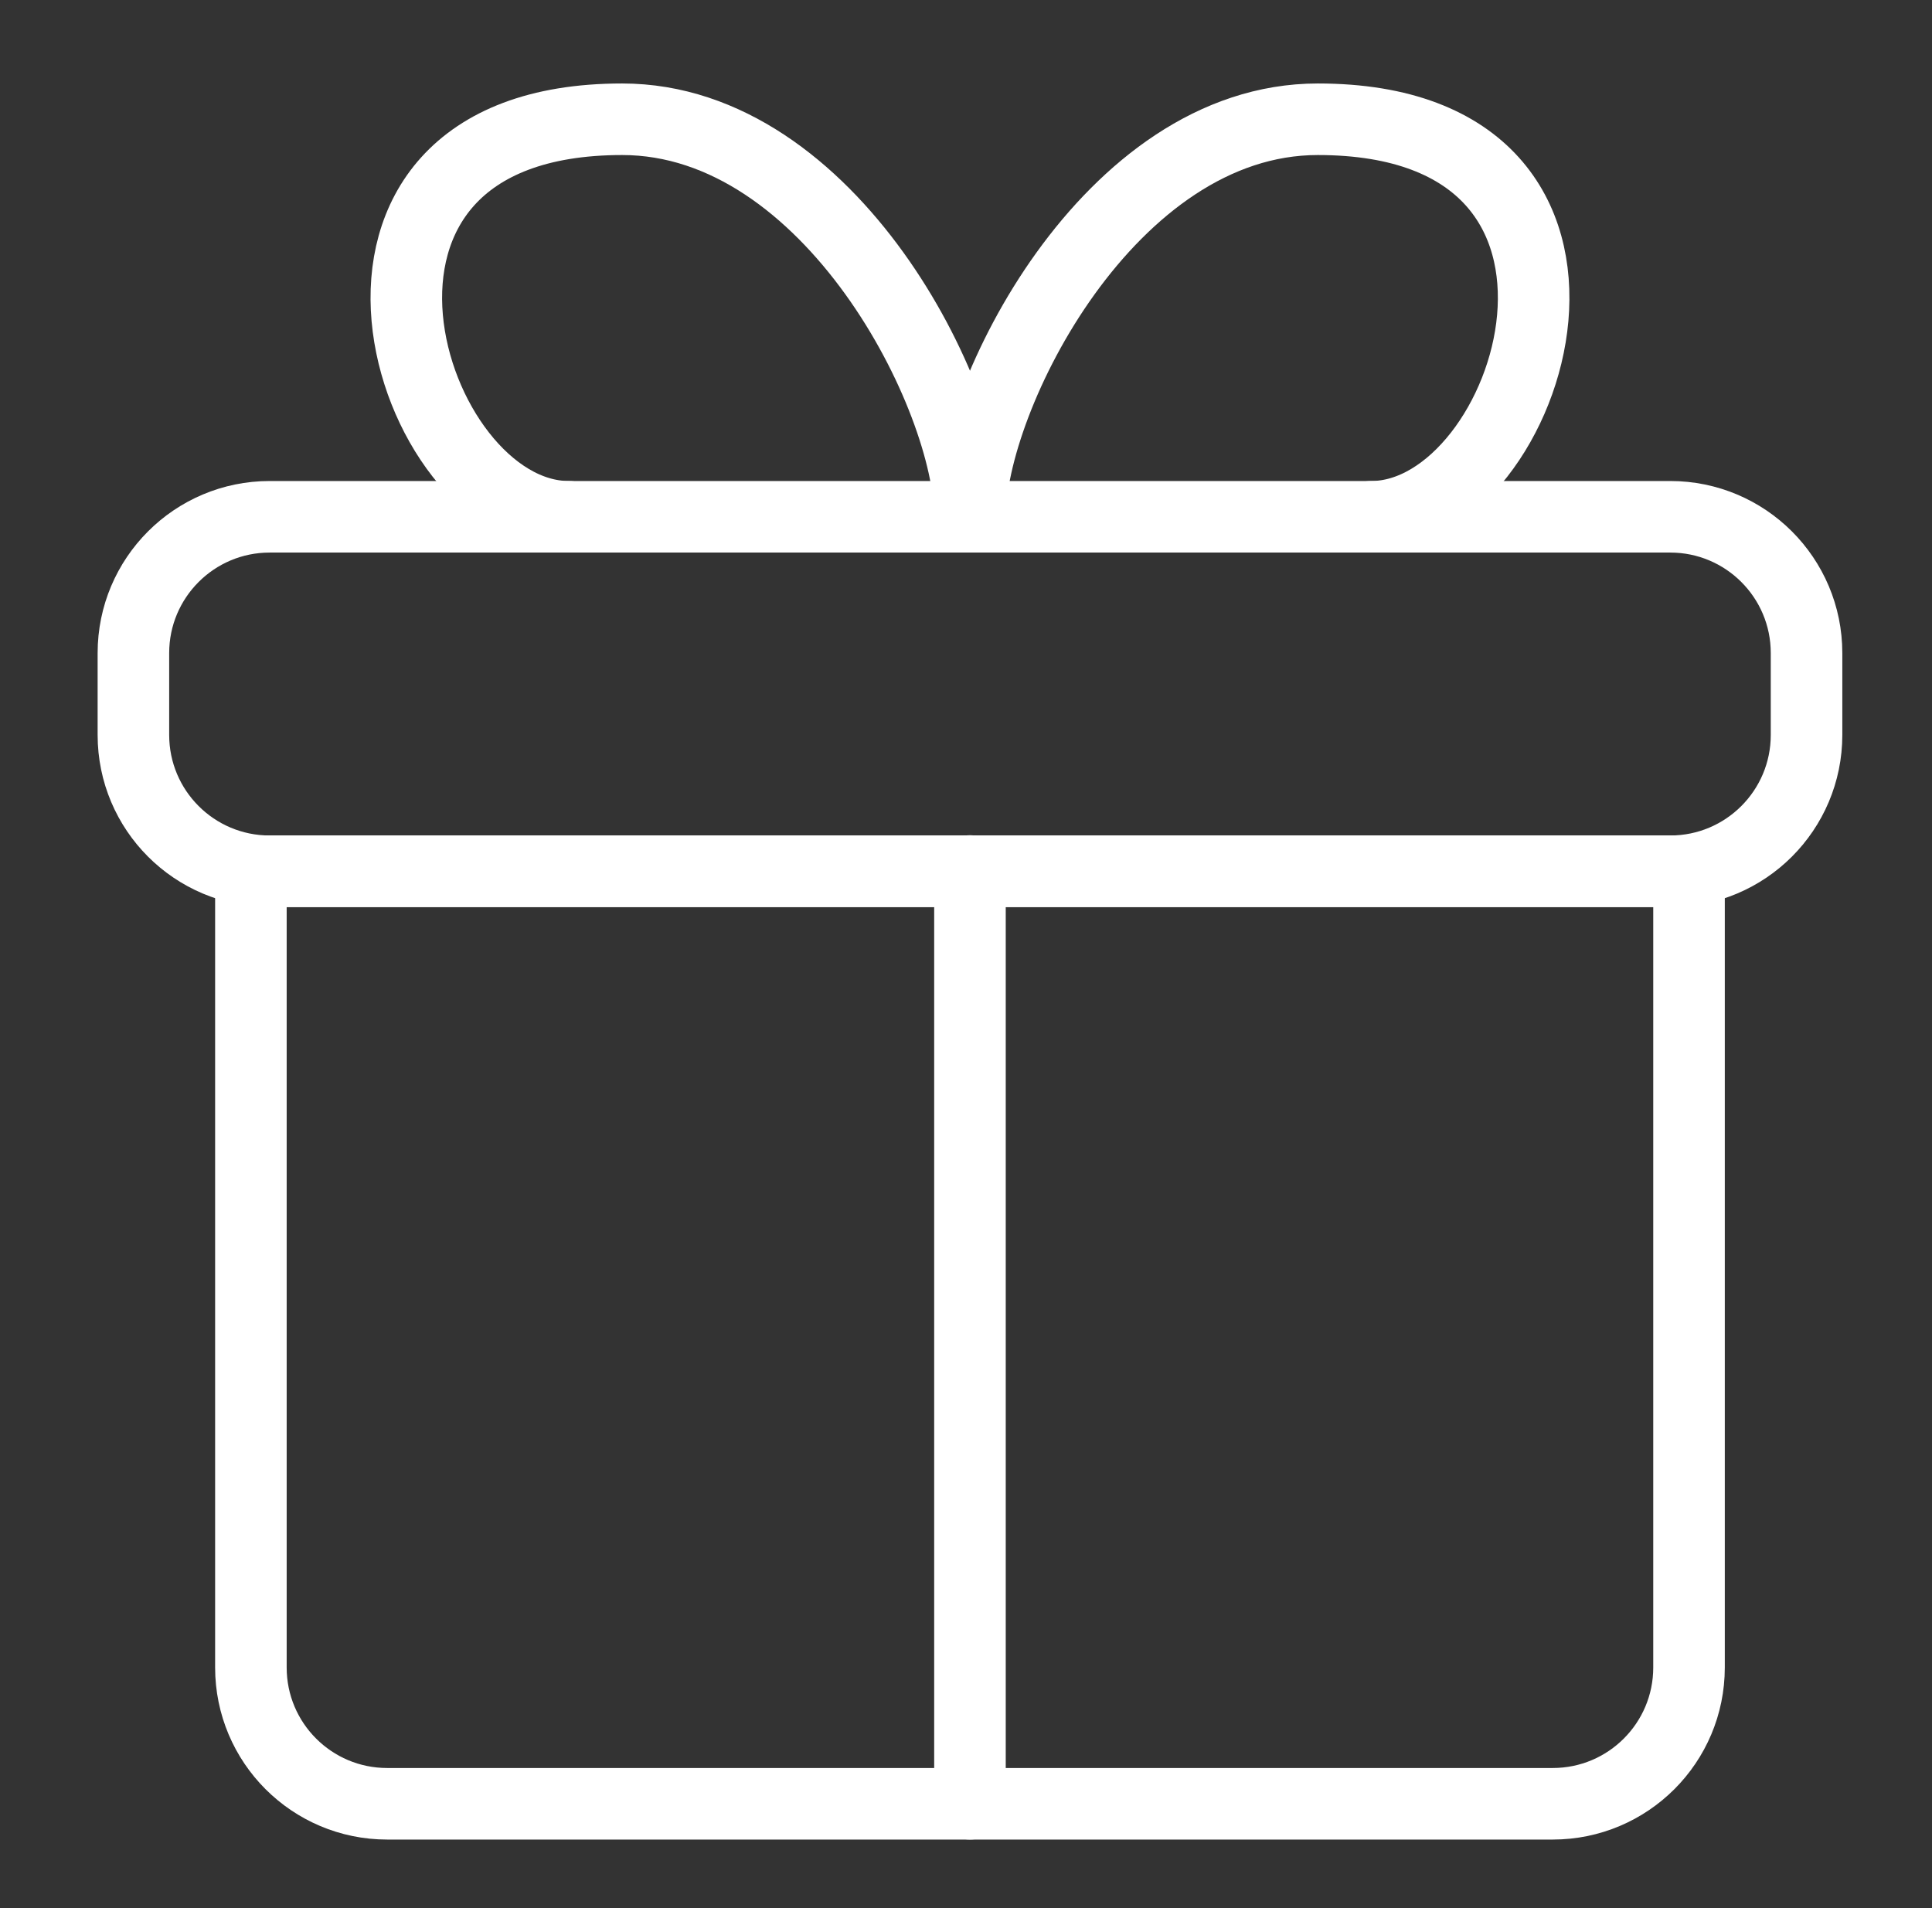 <svg width="81" height="80" viewBox="0 0 81 80" fill="none" xmlns="http://www.w3.org/2000/svg">
<rect x="0" y="0" width="81" height="80" fill="#333333" stroke="none"/>
<path d="M70.813 69.912V36.529H10.519V69.912C10.519 73.068 13.077 75.626 16.233 75.626H65.099C68.255 75.626 70.813 73.068 70.813 69.912Z" stroke="white" stroke-width="3" stroke-linecap="round" stroke-linejoin="round"/>
<path d="M40.666 75.625V36.518" stroke="white" stroke-width="3" stroke-linecap="round" stroke-linejoin="round"/>
<path d="M75.74 27.381V30.814C75.74 33.97 73.182 36.529 70.026 36.529H11.307C8.151 36.529 5.593 33.97 5.593 30.814V27.381C5.593 24.225 8.151 21.667 11.307 21.667H70.026C73.182 21.667 75.74 24.225 75.74 27.381Z" stroke="white" stroke-width="3" stroke-linecap="round" stroke-linejoin="round"/>
<path d="M40.667 21.667C40.667 16.667 34.834 5 26.084 5C11.849 5 17.035 21.667 23.848 21.667" stroke="white" stroke-width="3" stroke-linecap="round" stroke-linejoin="round"/>
<path d="M40.667 21.667C40.667 16.667 46.5 5 55.25 5C69.485 5 64.299 21.667 57.486 21.667" stroke="white" stroke-width="3" stroke-linecap="round" stroke-linejoin="round"/>
</svg>
